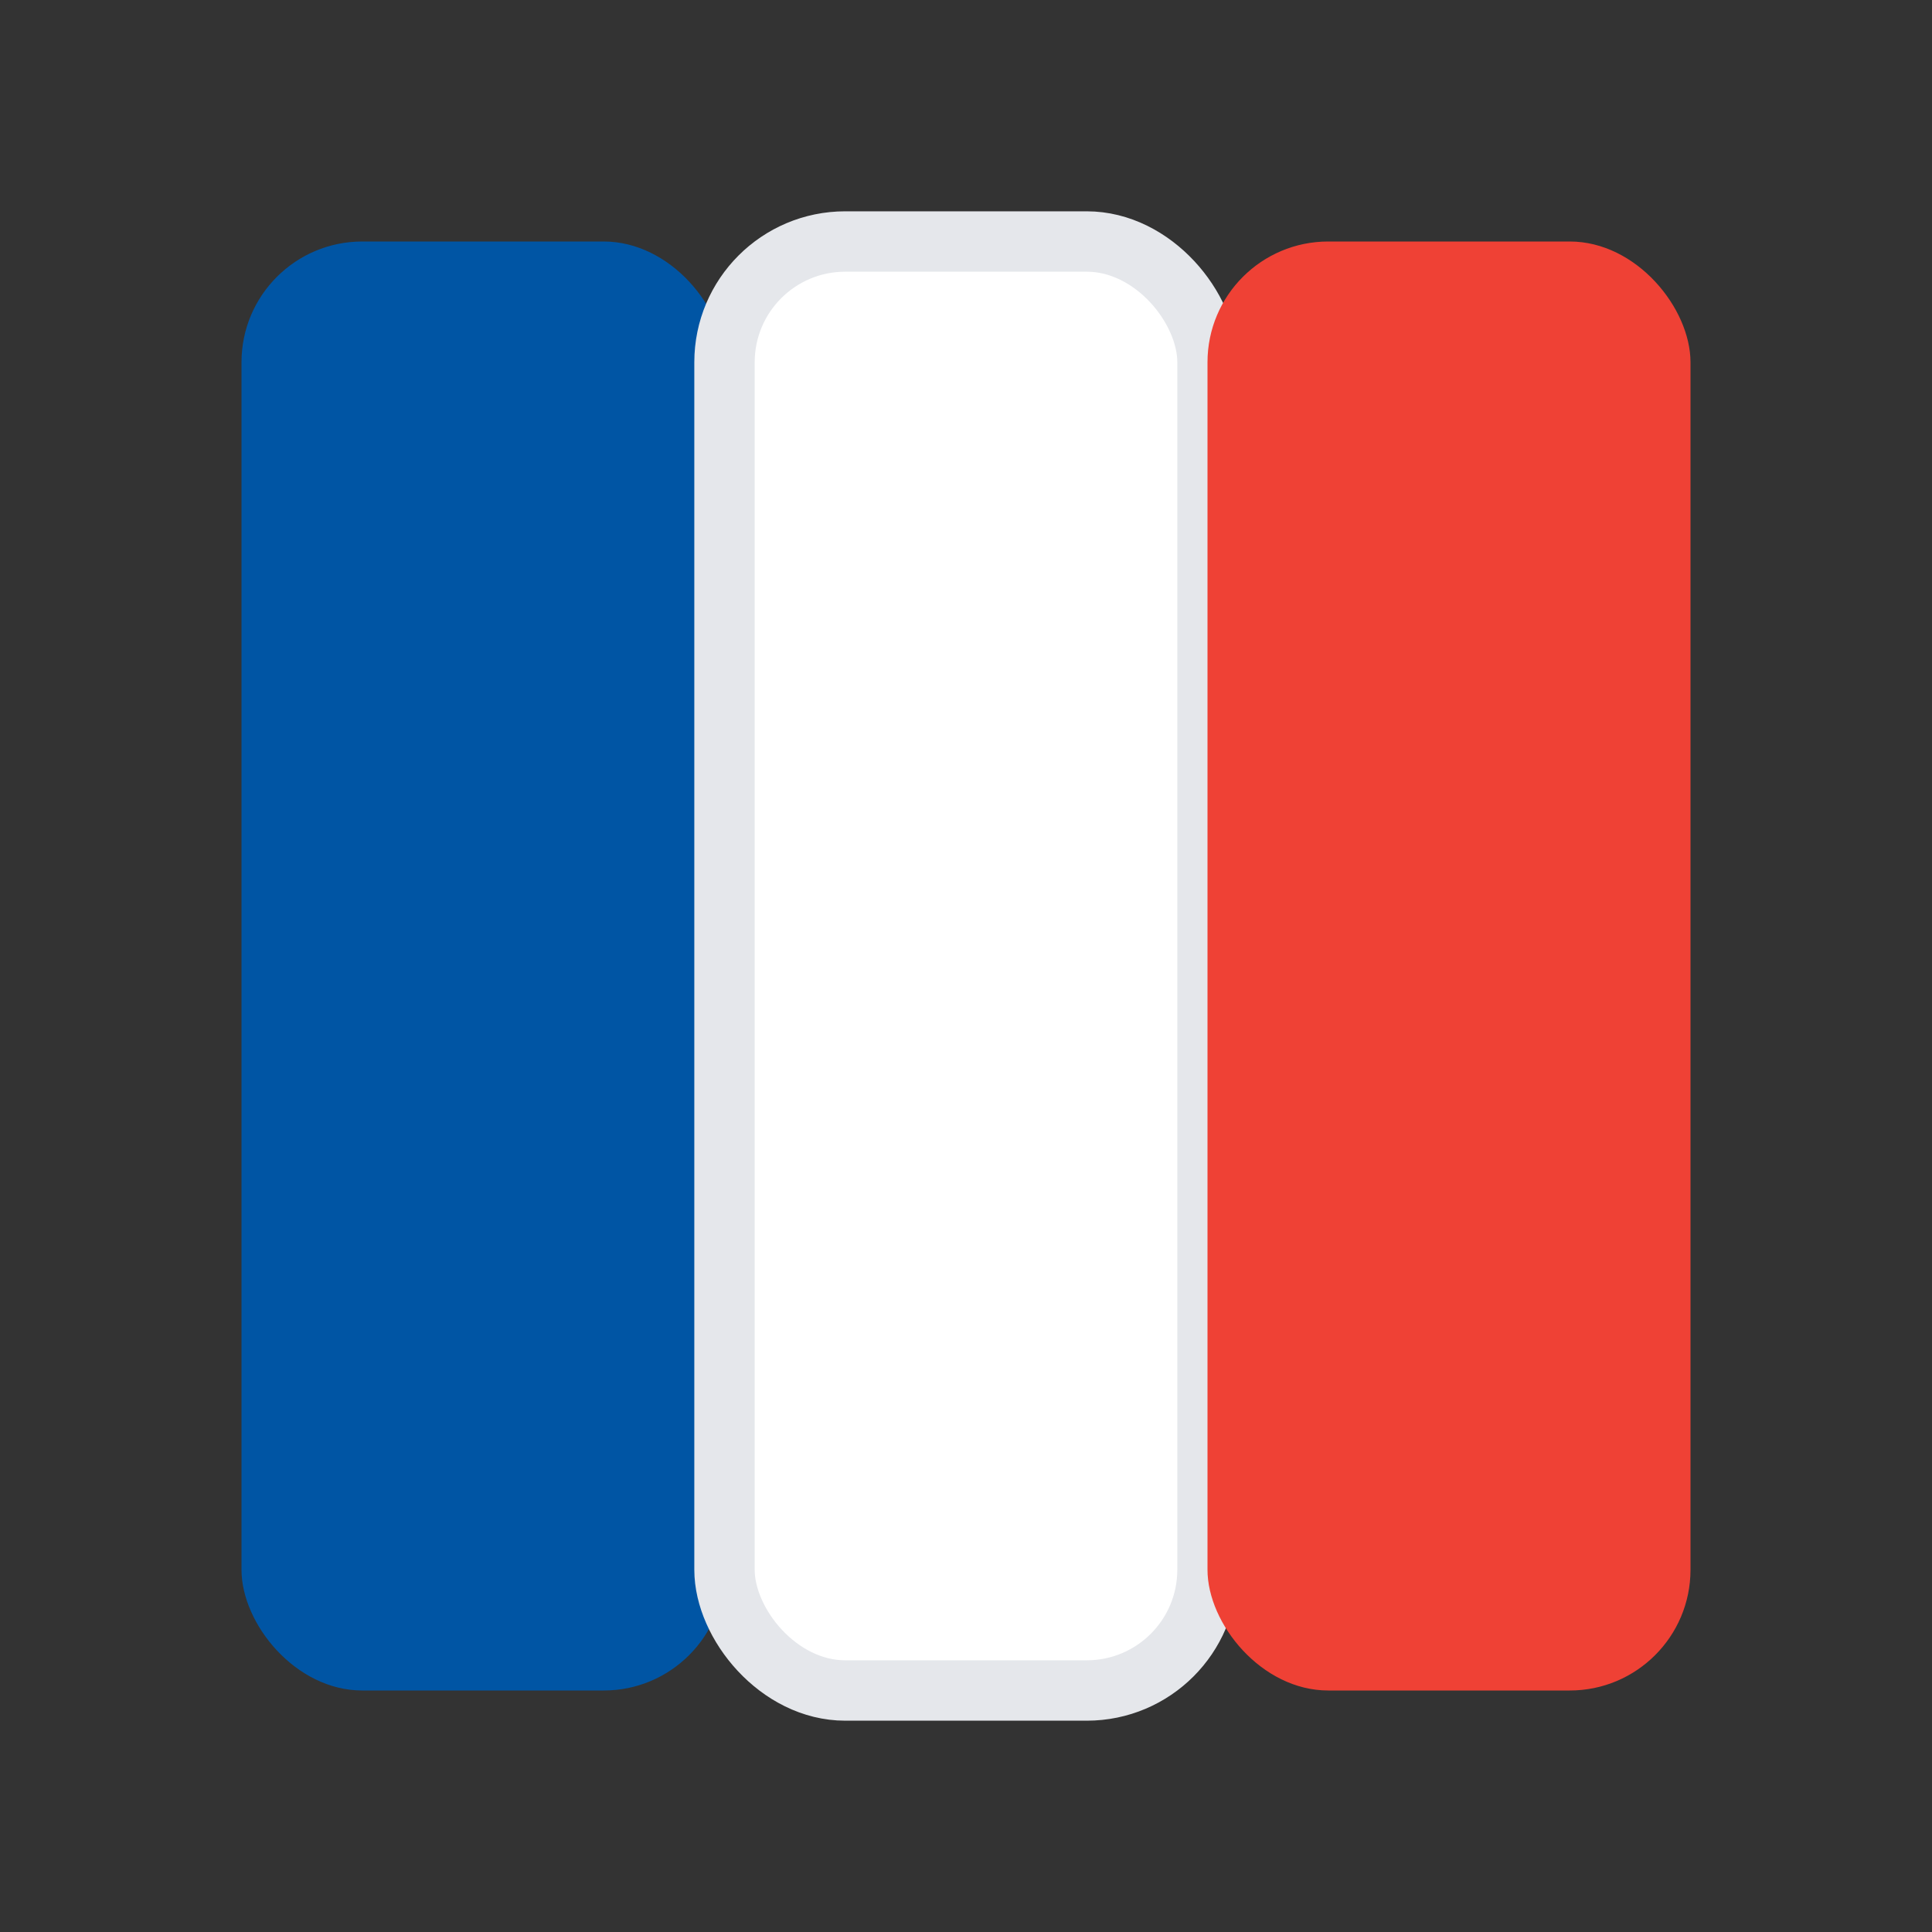 <svg width="32" height="32" viewBox="0 0 32 32" xmlns="http://www.w3.org/2000/svg">
  <rect x="0" y="0" width="32" height="32" fill="#333333" stroke="none"/>
  <rect x="4" y="4" width="8" height="24" fill="#0055A4" rx="2"/>
  <rect x="12" y="4" width="8" height="24" fill="#FFFFFF" stroke="#E5E7EB" stroke-width="1" rx="2"/>
  <rect x="20" y="4" width="8" height="24" fill="#EF4135" rx="2"/>
</svg>
